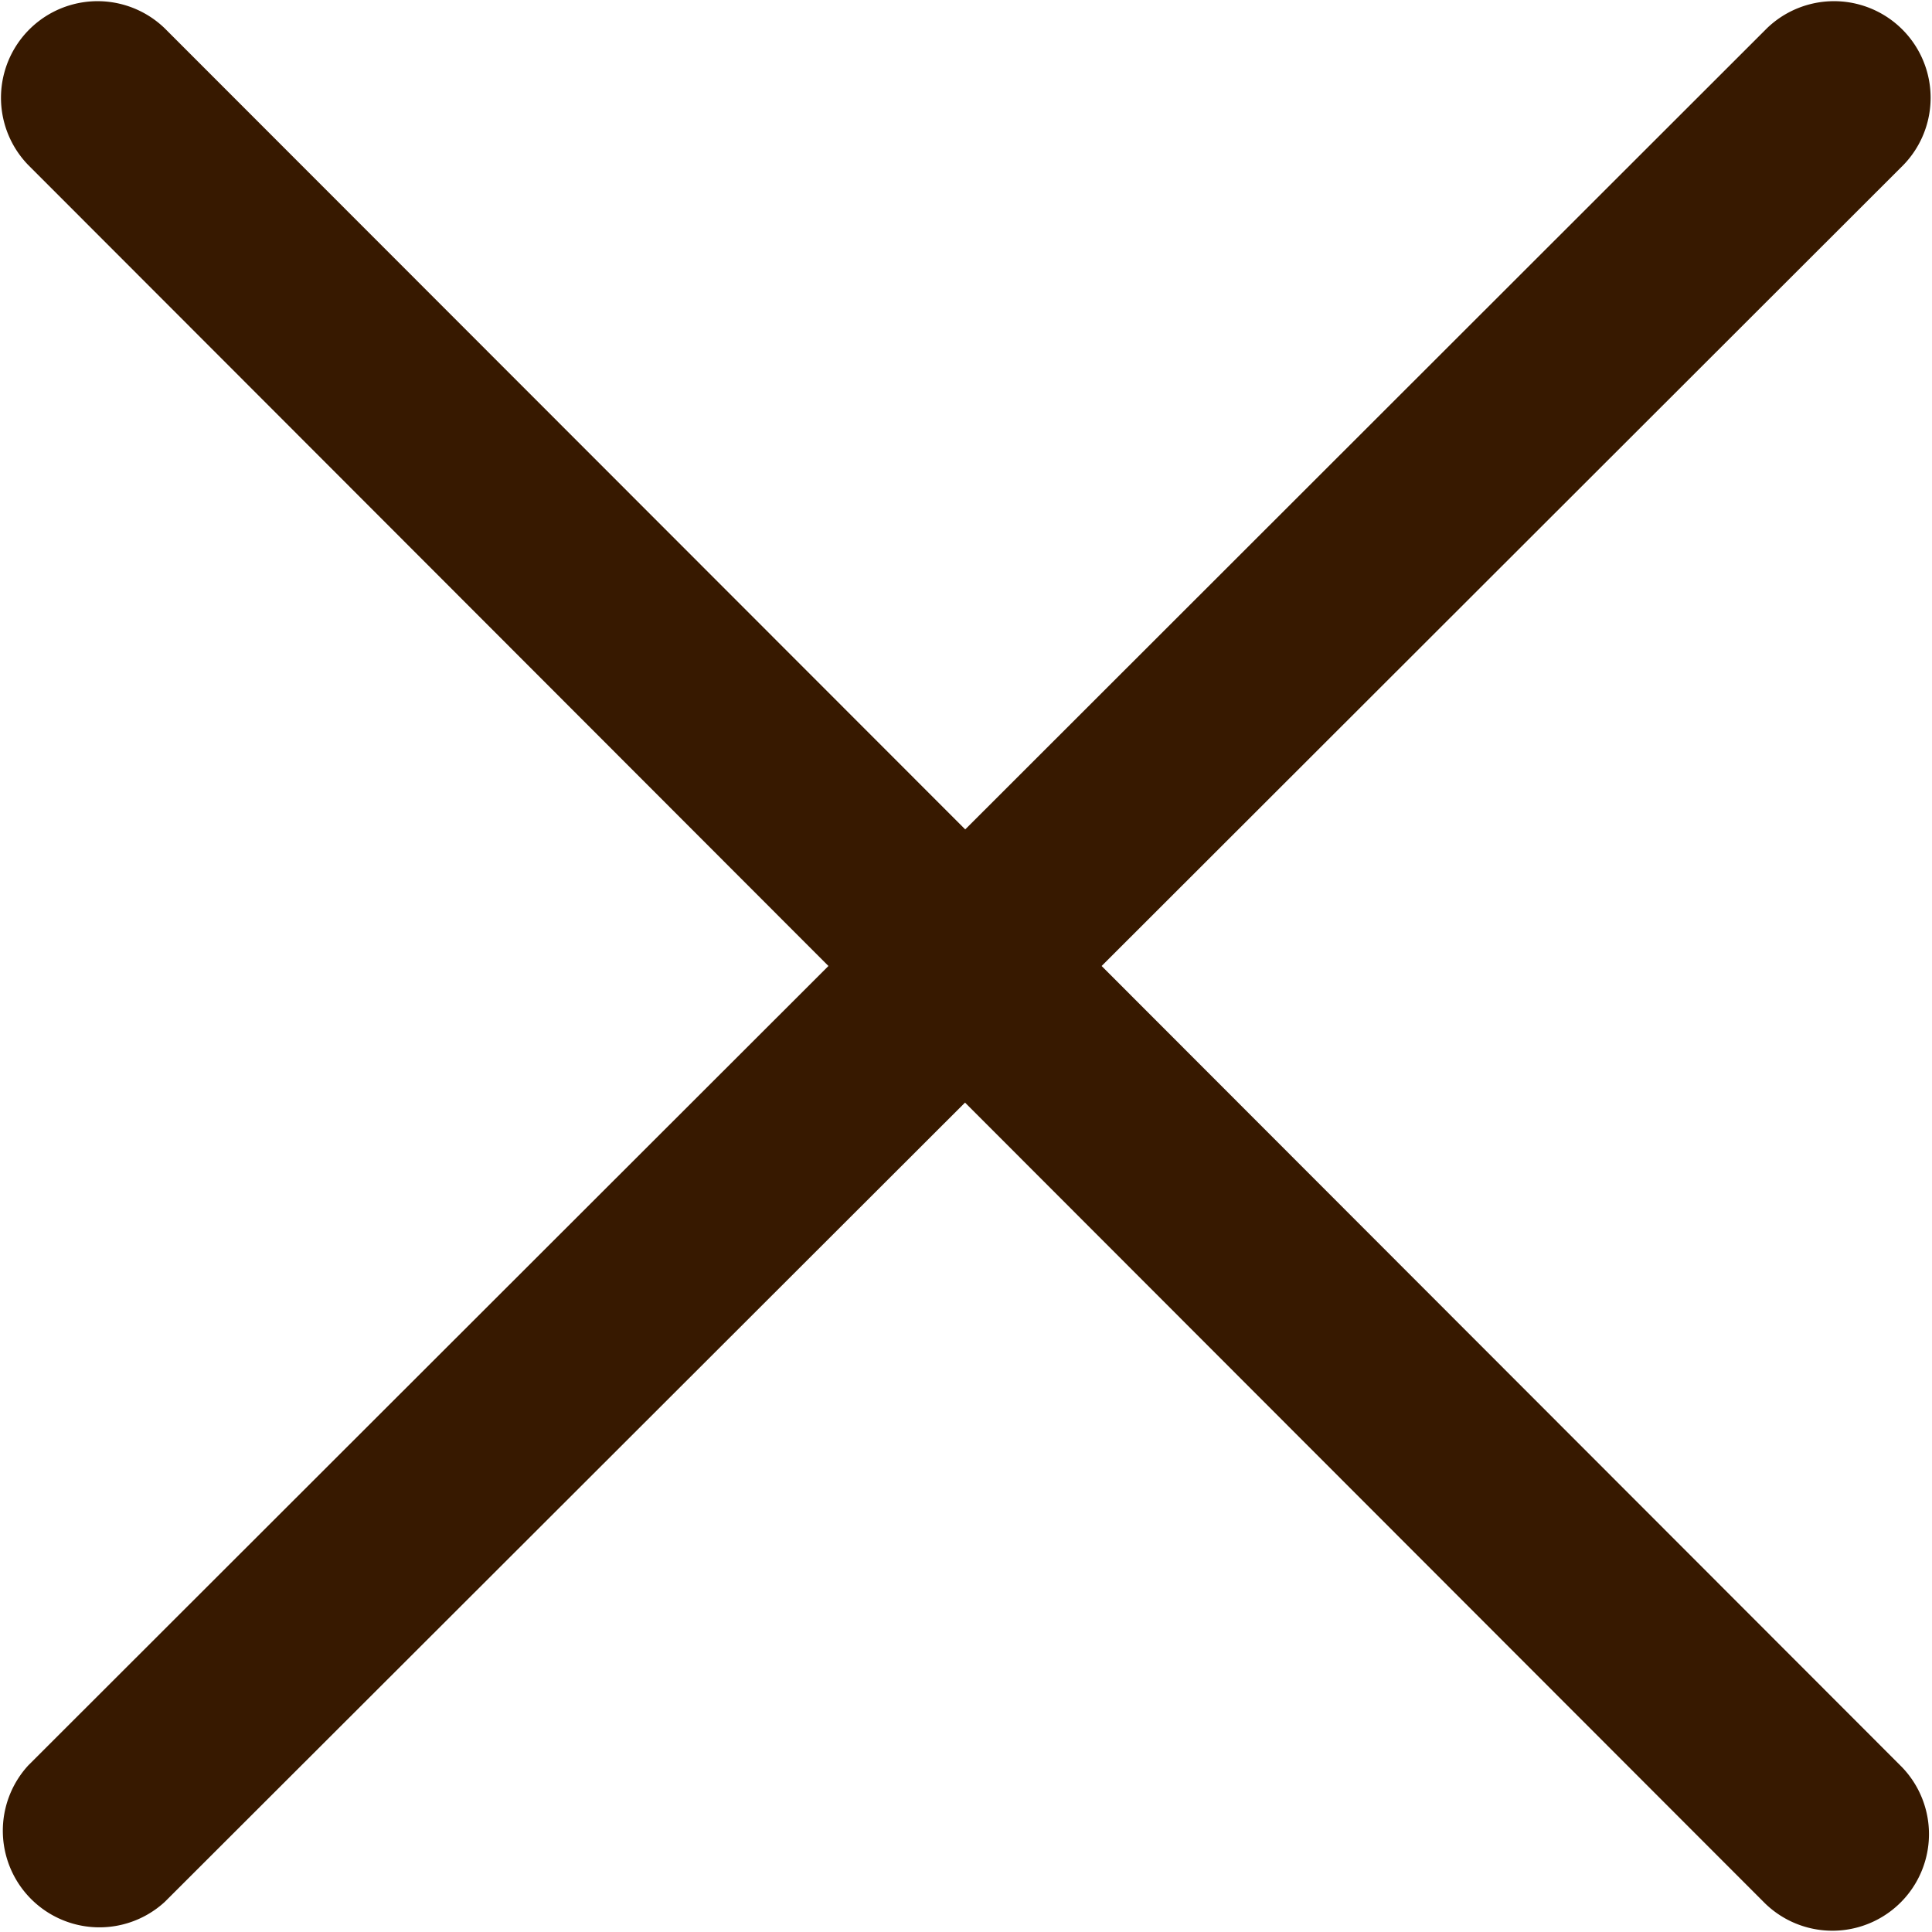 <svg width="10" height="10" viewBox="0 0 10 10" fill="none" xmlns="http://www.w3.org/2000/svg">
    <path d="m4.995 5.707 4.142 4.146a.5.5 0 0 0 .707-.707L5.702 5 9.852.854a.5.5 0 0 0-.706-.708l-4.15 4.147L.853.147a.5.5 0 0 0-.708.706L4.288 5 .147 9.137a.5.5 0 0 0 .706.707l4.142-4.137z" fill="#371900"/>
</svg>

